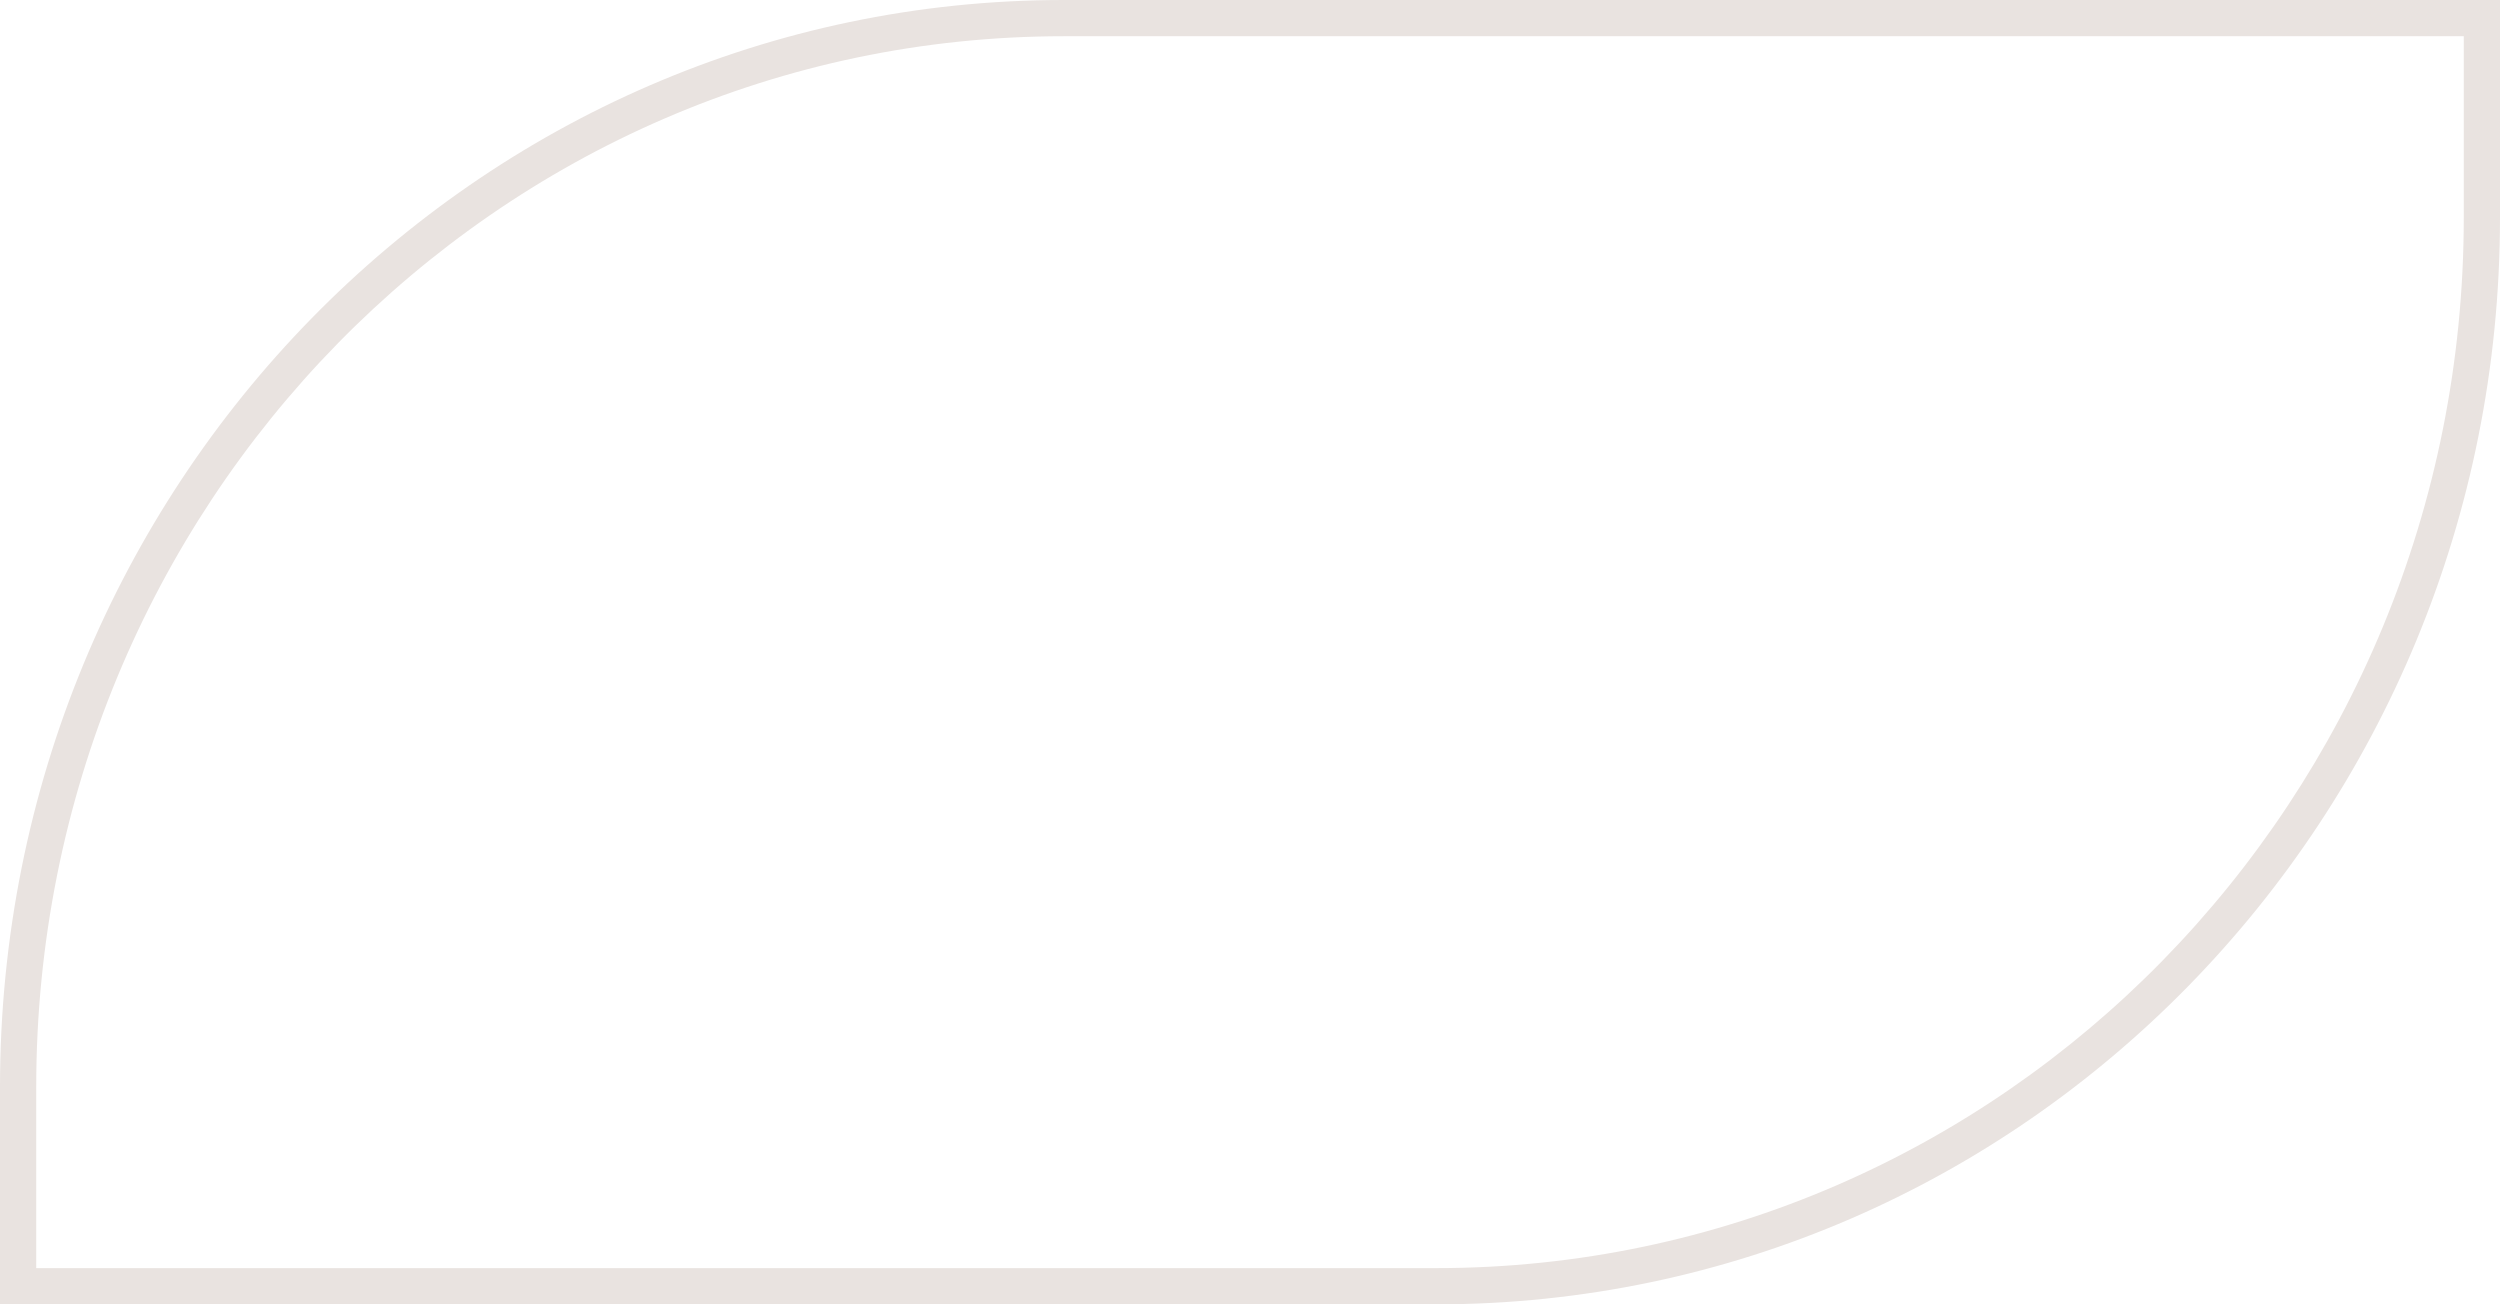 <?xml version="1.0" encoding="UTF-8"?> <svg xmlns="http://www.w3.org/2000/svg" width="69" height="36" viewBox="0 0 69 36" fill="none"> <path fill-rule="evenodd" clip-rule="evenodd" d="M29.362 1L68 1L68 6C68 22.037 55.282 35 39.638 35L1 35L1 30C1 13.963 13.718 1 29.362 1ZM69 0L69 6C69 22.569 55.854 36 39.638 36L2.11089e-06 36L1.75908e-06 30C7.87566e-07 13.431 13.146 4.88294e-06 29.362 3.46529e-06L69 0Z" fill="#E9E3E0"></path> </svg> 